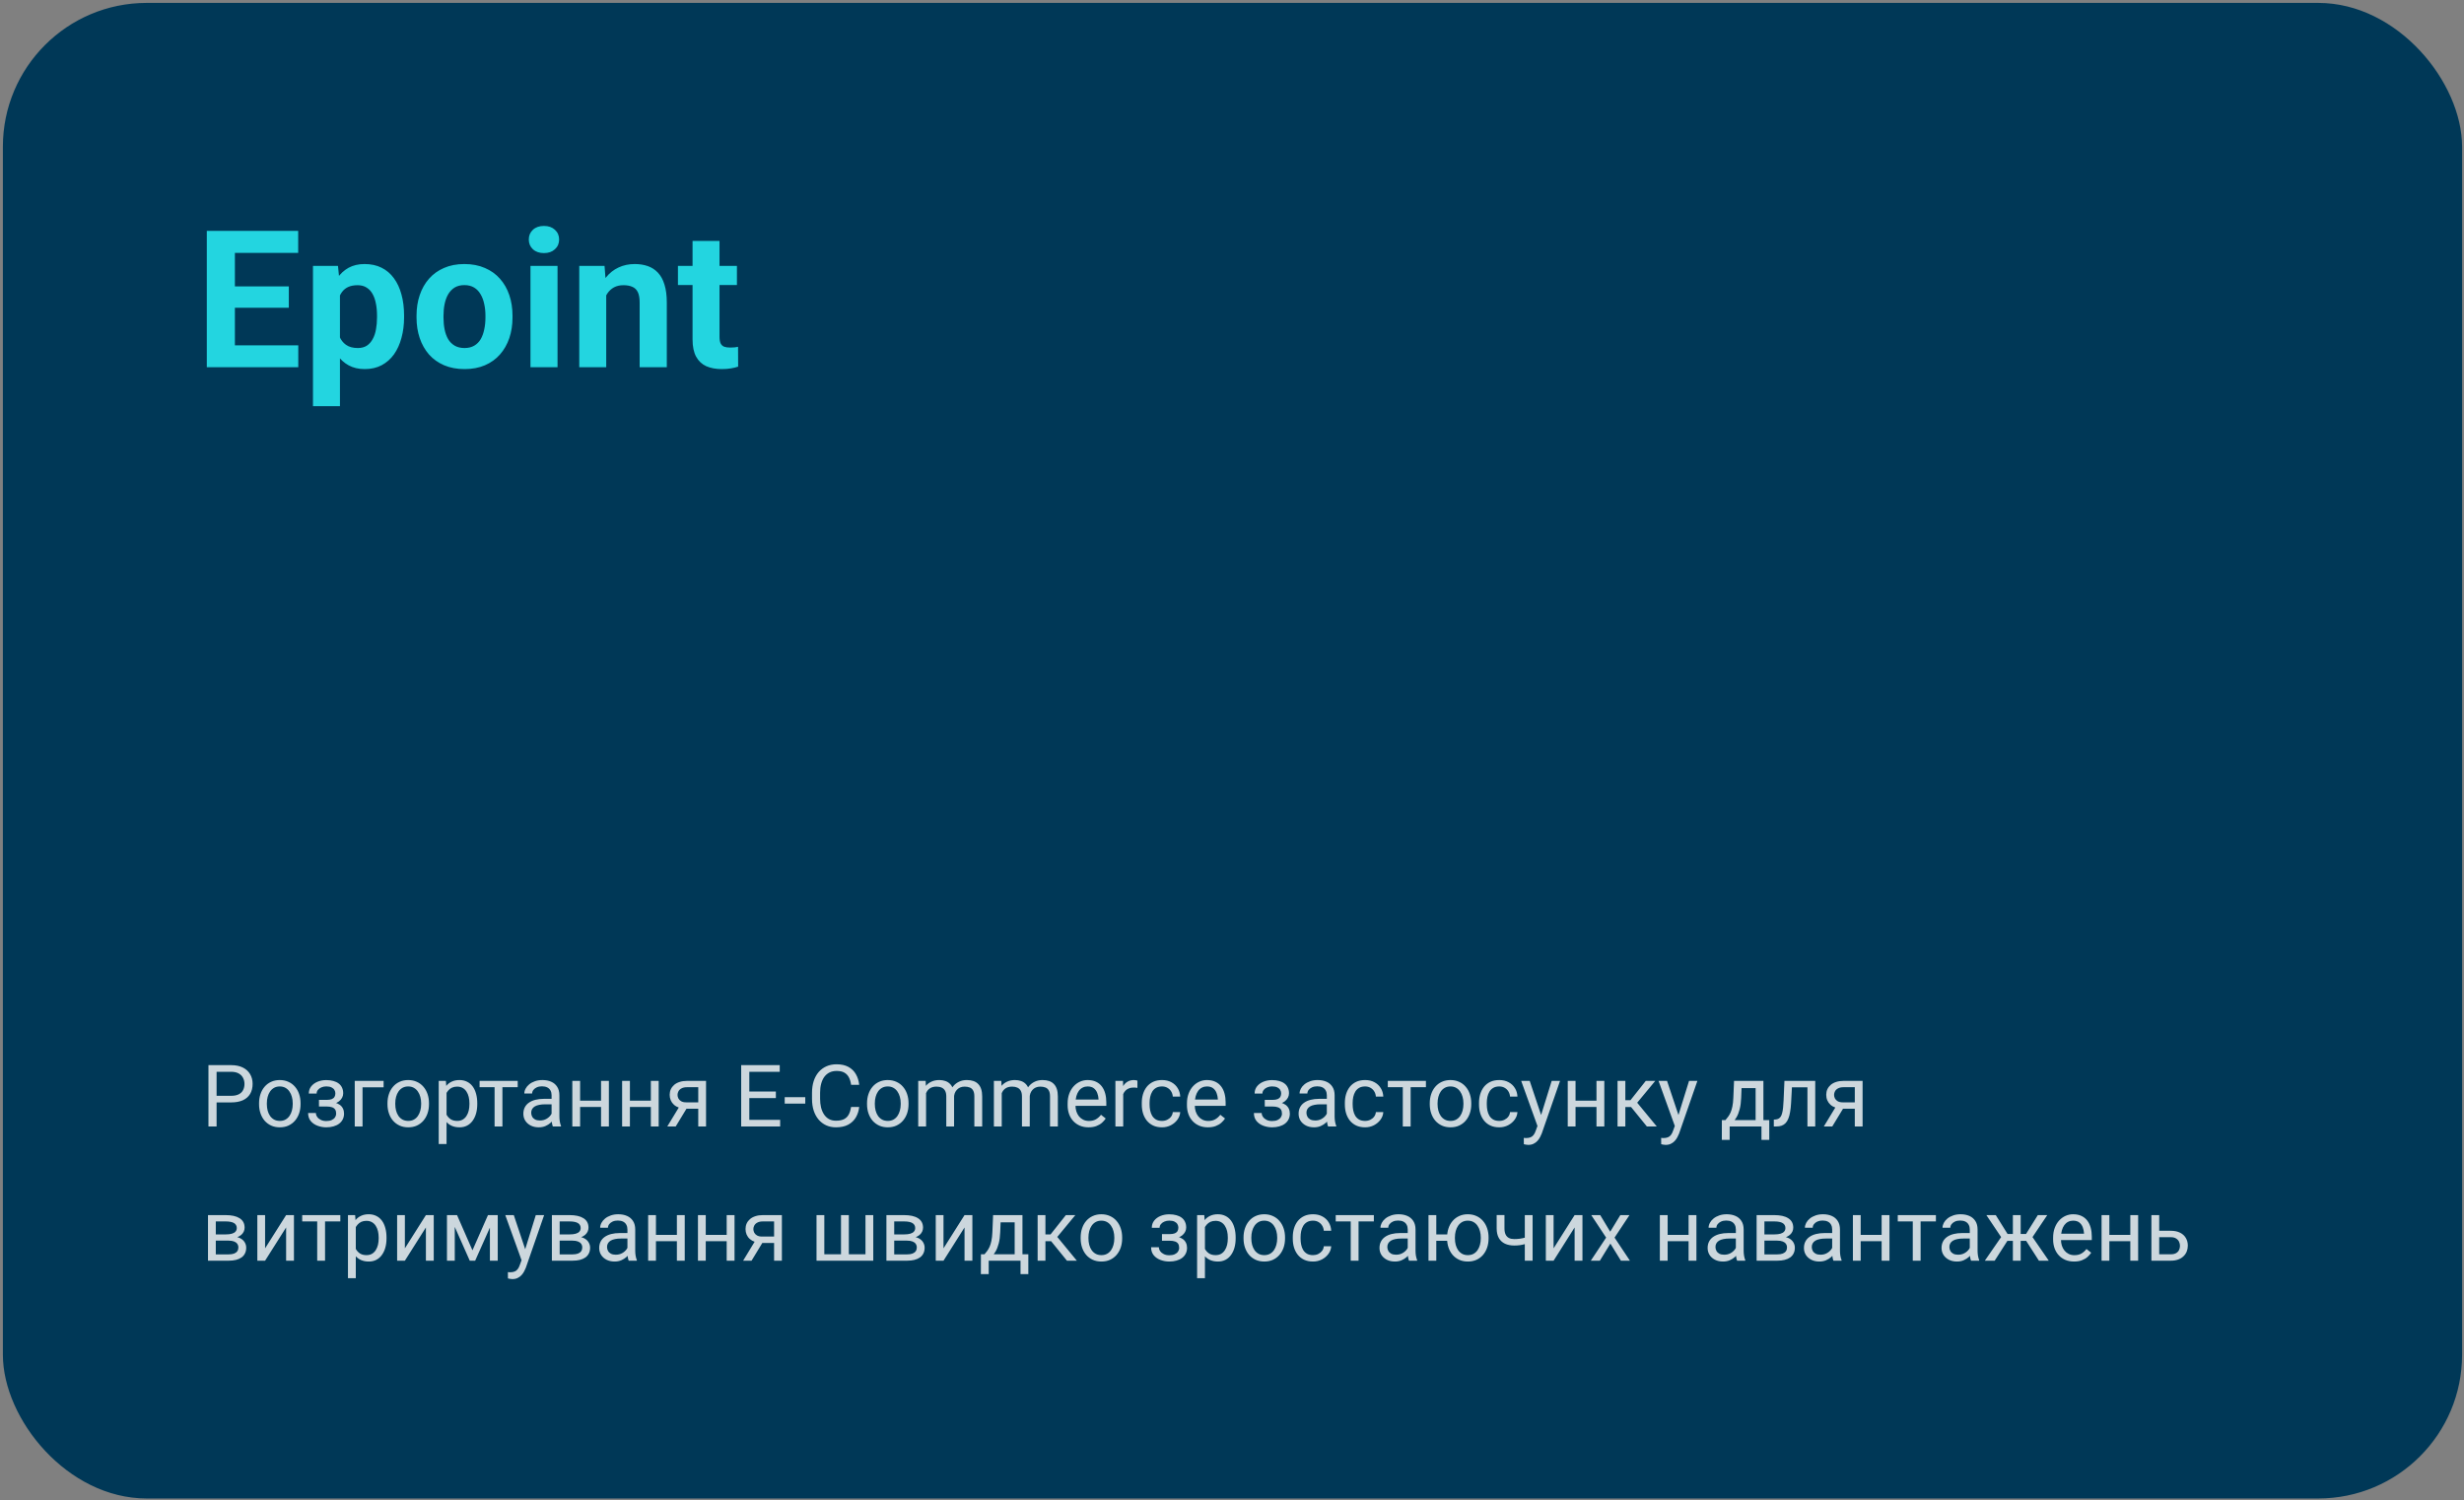 <svg width="514" height="313" viewBox="0 0 514 313" fill="none" xmlns="http://www.w3.org/2000/svg">
<rect x="0" y="0" width="514" height="313" fill="#808080" stroke="none"/>
<rect x="0.601" y="0.606" width="513" height="312" rx="30" fill="#003857"/>
<path d="M62.222 72.036V76.606H47.086V72.036H62.222ZM49 48.169V76.606H43.14V48.169H49ZM60.25 59.751V64.204H47.086V59.751H60.25ZM62.203 48.169V52.759H47.086V48.169H62.203ZM70.914 59.536V84.731H65.289V55.474H70.504L70.914 59.536ZM84.293 65.806V66.216C84.293 67.752 84.11 69.178 83.746 70.493C83.394 71.808 82.874 72.954 82.183 73.931C81.493 74.894 80.634 75.649 79.605 76.196C78.59 76.73 77.418 76.997 76.09 76.997C74.8 76.997 73.681 76.737 72.73 76.216C71.78 75.695 70.979 74.966 70.328 74.028C69.69 73.078 69.175 71.978 68.785 70.728C68.394 69.478 68.095 68.136 67.886 66.704V65.63C68.095 64.093 68.394 62.687 68.785 61.411C69.175 60.122 69.69 59.009 70.328 58.071C70.979 57.121 71.773 56.385 72.711 55.864C73.661 55.343 74.775 55.083 76.05 55.083C77.392 55.083 78.57 55.337 79.586 55.845C80.614 56.352 81.474 57.082 82.164 58.032C82.867 58.983 83.394 60.116 83.746 61.431C84.11 62.746 84.293 64.204 84.293 65.806ZM78.648 66.216V65.806C78.648 64.907 78.57 64.08 78.414 63.325C78.271 62.557 78.036 61.886 77.711 61.313C77.398 60.741 76.981 60.298 76.461 59.985C75.953 59.66 75.334 59.497 74.605 59.497C73.837 59.497 73.179 59.621 72.633 59.868C72.099 60.116 71.662 60.474 71.324 60.942C70.985 61.411 70.731 61.971 70.562 62.622C70.393 63.273 70.289 64.009 70.25 64.829V67.544C70.315 68.507 70.497 69.373 70.797 70.142C71.096 70.897 71.558 71.496 72.183 71.939C72.808 72.381 73.629 72.603 74.644 72.603C75.386 72.603 76.011 72.44 76.519 72.114C77.027 71.776 77.437 71.314 77.75 70.728C78.075 70.142 78.303 69.465 78.433 68.696C78.577 67.928 78.648 67.101 78.648 66.216ZM86.89 66.255V65.845C86.89 64.295 87.112 62.87 87.554 61.567C87.997 60.252 88.642 59.113 89.488 58.149C90.334 57.186 91.376 56.437 92.613 55.903C93.85 55.356 95.269 55.083 96.871 55.083C98.472 55.083 99.898 55.356 101.148 55.903C102.398 56.437 103.446 57.186 104.293 58.149C105.152 59.113 105.803 60.252 106.246 61.567C106.689 62.87 106.91 64.295 106.91 65.845V66.255C106.91 67.791 106.689 69.217 106.246 70.532C105.803 71.834 105.152 72.974 104.293 73.95C103.446 74.914 102.405 75.662 101.168 76.196C99.931 76.73 98.511 76.997 96.91 76.997C95.308 76.997 93.883 76.73 92.633 76.196C91.396 75.662 90.347 74.914 89.488 73.95C88.642 72.974 87.997 71.834 87.554 70.532C87.112 69.217 86.89 67.791 86.89 66.255ZM92.515 65.845V66.255C92.515 67.14 92.594 67.967 92.75 68.735C92.906 69.504 93.153 70.181 93.492 70.767C93.844 71.34 94.299 71.789 94.859 72.114C95.419 72.44 96.103 72.603 96.91 72.603C97.691 72.603 98.362 72.44 98.922 72.114C99.481 71.789 99.931 71.34 100.269 70.767C100.608 70.181 100.855 69.504 101.011 68.735C101.181 67.967 101.265 67.14 101.265 66.255V65.845C101.265 64.985 101.181 64.178 101.011 63.423C100.855 62.655 100.601 61.977 100.25 61.392C99.911 60.793 99.462 60.324 98.902 59.985C98.342 59.647 97.665 59.477 96.871 59.477C96.077 59.477 95.4 59.647 94.84 59.985C94.293 60.324 93.844 60.793 93.492 61.392C93.153 61.977 92.906 62.655 92.75 63.423C92.594 64.178 92.515 64.985 92.515 65.845ZM116.304 55.474V76.606H110.66V55.474H116.304ZM110.308 49.966C110.308 49.145 110.595 48.468 111.168 47.935C111.741 47.401 112.509 47.134 113.472 47.134C114.423 47.134 115.185 47.401 115.758 47.935C116.344 48.468 116.636 49.145 116.636 49.966C116.636 50.786 116.344 51.463 115.758 51.997C115.185 52.531 114.423 52.798 113.472 52.798C112.509 52.798 111.741 52.531 111.168 51.997C110.595 51.463 110.308 50.786 110.308 49.966ZM126.461 59.985V76.606H120.836V55.474H126.109L126.461 59.985ZM125.64 65.298H124.117C124.117 63.735 124.319 62.329 124.722 61.079C125.126 59.816 125.692 58.742 126.422 57.856C127.151 56.958 128.017 56.274 129.019 55.806C130.035 55.324 131.168 55.083 132.418 55.083C133.407 55.083 134.312 55.226 135.133 55.513C135.953 55.799 136.656 56.255 137.242 56.88C137.841 57.505 138.297 58.332 138.609 59.36C138.935 60.389 139.097 61.645 139.097 63.13V76.606H133.433V63.11C133.433 62.173 133.303 61.444 133.043 60.923C132.782 60.402 132.398 60.037 131.89 59.829C131.396 59.608 130.784 59.497 130.054 59.497C129.299 59.497 128.642 59.647 128.082 59.946C127.535 60.246 127.079 60.662 126.715 61.196C126.363 61.717 126.096 62.329 125.914 63.032C125.732 63.735 125.64 64.491 125.64 65.298ZM153.726 55.474V59.458H141.422V55.474H153.726ZM144.469 50.259H150.094V70.239C150.094 70.851 150.172 71.32 150.328 71.645C150.497 71.971 150.745 72.199 151.07 72.329C151.396 72.446 151.806 72.505 152.301 72.505C152.652 72.505 152.965 72.492 153.238 72.466C153.524 72.427 153.765 72.388 153.961 72.349L153.98 76.489C153.498 76.645 152.978 76.769 152.418 76.86C151.858 76.951 151.239 76.997 150.562 76.997C149.325 76.997 148.245 76.795 147.32 76.392C146.409 75.975 145.705 75.311 145.211 74.399C144.716 73.488 144.469 72.29 144.469 70.806V50.259Z" fill="#23D5E0"/>
<path d="M48.205 229.981H44.786V228.602H48.205C48.867 228.602 49.403 228.496 49.813 228.285C50.224 228.074 50.523 227.781 50.71 227.406C50.903 227.031 51 226.604 51 226.123C51 225.684 50.903 225.271 50.71 224.884C50.523 224.497 50.224 224.187 49.813 223.952C49.403 223.712 48.867 223.592 48.205 223.592H45.182V235H43.485V222.203H48.205C49.172 222.203 49.989 222.37 50.657 222.704C51.325 223.038 51.832 223.501 52.178 224.093C52.523 224.679 52.696 225.35 52.696 226.105C52.696 226.926 52.523 227.626 52.178 228.206C51.832 228.786 51.325 229.229 50.657 229.533C49.989 229.832 49.172 229.981 48.205 229.981ZM54.041 230.351V230.148C54.041 229.463 54.141 228.827 54.34 228.241C54.539 227.649 54.826 227.137 55.201 226.703C55.576 226.264 56.03 225.924 56.563 225.684C57.097 225.438 57.694 225.314 58.356 225.314C59.024 225.314 59.625 225.438 60.158 225.684C60.697 225.924 61.154 226.264 61.529 226.703C61.91 227.137 62.2 227.649 62.399 228.241C62.599 228.827 62.698 229.463 62.698 230.148V230.351C62.698 231.036 62.599 231.672 62.399 232.258C62.2 232.844 61.91 233.356 61.529 233.796C61.154 234.229 60.7 234.569 60.167 234.815C59.64 235.056 59.042 235.176 58.374 235.176C57.706 235.176 57.105 235.056 56.572 234.815C56.039 234.569 55.582 234.229 55.201 233.796C54.826 233.356 54.539 232.844 54.34 232.258C54.141 231.672 54.041 231.036 54.041 230.351ZM55.667 230.148V230.351C55.667 230.825 55.723 231.273 55.834 231.695C55.945 232.111 56.112 232.48 56.335 232.803C56.563 233.125 56.848 233.38 57.188 233.567C57.527 233.749 57.923 233.84 58.374 233.84C58.819 233.84 59.209 233.749 59.543 233.567C59.883 233.38 60.164 233.125 60.387 232.803C60.609 232.48 60.776 232.111 60.888 231.695C61.005 231.273 61.063 230.825 61.063 230.351V230.148C61.063 229.68 61.005 229.237 60.888 228.821C60.776 228.399 60.606 228.027 60.378 227.705C60.155 227.377 59.874 227.119 59.534 226.932C59.2 226.744 58.808 226.65 58.356 226.65C57.911 226.65 57.519 226.744 57.179 226.932C56.845 227.119 56.563 227.377 56.335 227.705C56.112 228.027 55.945 228.399 55.834 228.821C55.723 229.237 55.667 229.68 55.667 230.148ZM68.288 230.456H66.539V229.454H68.156C68.607 229.454 68.965 229.398 69.228 229.287C69.492 229.17 69.68 229.009 69.791 228.804C69.902 228.599 69.958 228.358 69.958 228.083C69.958 227.837 69.894 227.605 69.765 227.389C69.642 227.166 69.442 226.987 69.167 226.853C68.892 226.712 68.522 226.642 68.06 226.642C67.685 226.642 67.345 226.709 67.04 226.844C66.735 226.973 66.492 227.151 66.311 227.38C66.135 227.603 66.047 227.854 66.047 228.136H64.421C64.421 227.556 64.585 227.058 64.913 226.642C65.247 226.22 65.689 225.895 66.24 225.666C66.797 225.438 67.403 225.323 68.06 225.323C68.61 225.323 69.103 225.385 69.536 225.508C69.976 225.625 70.348 225.801 70.652 226.035C70.957 226.264 71.189 226.551 71.347 226.896C71.511 227.236 71.593 227.632 71.593 228.083C71.593 228.405 71.517 228.71 71.364 228.997C71.212 229.284 70.992 229.539 70.705 229.762C70.418 229.979 70.069 230.148 69.659 230.271C69.255 230.395 68.798 230.456 68.288 230.456ZM66.539 229.841H68.288C68.856 229.841 69.357 229.896 69.791 230.008C70.225 230.113 70.588 230.271 70.881 230.482C71.174 230.693 71.394 230.954 71.54 231.265C71.692 231.569 71.769 231.921 71.769 232.319C71.769 232.765 71.678 233.166 71.496 233.523C71.32 233.875 71.068 234.174 70.74 234.42C70.412 234.666 70.019 234.854 69.562 234.982C69.111 235.111 68.61 235.176 68.06 235.176C67.444 235.176 66.847 235.07 66.267 234.859C65.686 234.648 65.209 234.323 64.834 233.884C64.459 233.438 64.272 232.873 64.272 232.188H65.897C65.897 232.475 65.988 232.747 66.17 233.005C66.352 233.263 66.603 233.471 66.926 233.629C67.254 233.787 67.632 233.866 68.06 233.866C68.517 233.866 68.897 233.796 69.202 233.655C69.507 233.515 69.735 233.327 69.888 233.093C70.046 232.858 70.125 232.604 70.125 232.328C70.125 231.971 70.055 231.684 69.914 231.467C69.773 231.25 69.557 231.092 69.264 230.992C68.977 230.887 68.607 230.834 68.156 230.834H66.539V229.841ZM80.022 225.49V226.835H75.627V235H74.001V225.49H80.022ZM80.83 230.351V230.148C80.83 229.463 80.93 228.827 81.129 228.241C81.328 227.649 81.615 227.137 81.99 226.703C82.365 226.264 82.819 225.924 83.353 225.684C83.886 225.438 84.483 225.314 85.145 225.314C85.814 225.314 86.414 225.438 86.947 225.684C87.486 225.924 87.943 226.264 88.318 226.703C88.699 227.137 88.989 227.649 89.189 228.241C89.388 228.827 89.487 229.463 89.487 230.148V230.351C89.487 231.036 89.388 231.672 89.189 232.258C88.989 232.844 88.699 233.356 88.318 233.796C87.943 234.229 87.489 234.569 86.956 234.815C86.429 235.056 85.831 235.176 85.163 235.176C84.495 235.176 83.894 235.056 83.361 234.815C82.828 234.569 82.371 234.229 81.99 233.796C81.615 233.356 81.328 232.844 81.129 232.258C80.93 231.672 80.83 231.036 80.83 230.351ZM82.456 230.148V230.351C82.456 230.825 82.512 231.273 82.623 231.695C82.734 232.111 82.901 232.48 83.124 232.803C83.353 233.125 83.637 233.38 83.977 233.567C84.316 233.749 84.712 233.84 85.163 233.84C85.608 233.84 85.998 233.749 86.332 233.567C86.672 233.38 86.953 233.125 87.176 232.803C87.398 232.48 87.565 232.111 87.677 231.695C87.794 231.273 87.853 230.825 87.853 230.351V230.148C87.853 229.68 87.794 229.237 87.677 228.821C87.565 228.399 87.395 228.027 87.167 227.705C86.944 227.377 86.663 227.119 86.323 226.932C85.989 226.744 85.597 226.65 85.145 226.65C84.7 226.65 84.308 226.744 83.968 226.932C83.634 227.119 83.353 227.377 83.124 227.705C82.901 228.027 82.734 228.399 82.623 228.821C82.512 229.237 82.456 229.68 82.456 230.148ZM93.152 227.318V238.656H91.518V225.49H93.012L93.152 227.318ZM99.56 230.166V230.351C99.56 231.042 99.478 231.684 99.314 232.275C99.149 232.861 98.909 233.371 98.593 233.805C98.282 234.238 97.898 234.575 97.441 234.815C96.984 235.056 96.46 235.176 95.868 235.176C95.265 235.176 94.731 235.076 94.269 234.877C93.806 234.678 93.413 234.388 93.091 234.007C92.769 233.626 92.511 233.169 92.317 232.636C92.13 232.103 92.001 231.502 91.931 230.834V229.85C92.001 229.146 92.133 228.517 92.326 227.96C92.519 227.403 92.774 226.929 93.091 226.536C93.413 226.138 93.803 225.836 94.26 225.631C94.717 225.42 95.244 225.314 95.842 225.314C96.439 225.314 96.97 225.432 97.433 225.666C97.895 225.895 98.285 226.223 98.602 226.65C98.918 227.078 99.155 227.591 99.314 228.188C99.478 228.78 99.56 229.439 99.56 230.166ZM97.925 230.351V230.166C97.925 229.691 97.875 229.246 97.775 228.83C97.676 228.408 97.52 228.039 97.31 227.723C97.105 227.4 96.841 227.148 96.519 226.967C96.196 226.779 95.812 226.686 95.367 226.686C94.957 226.686 94.6 226.756 94.295 226.896C93.996 227.037 93.741 227.228 93.53 227.468C93.319 227.702 93.147 227.972 93.012 228.276C92.883 228.575 92.786 228.886 92.722 229.208V231.484C92.839 231.895 93.003 232.281 93.214 232.645C93.425 233.002 93.706 233.292 94.058 233.515C94.409 233.731 94.852 233.84 95.385 233.84C95.824 233.84 96.202 233.749 96.519 233.567C96.841 233.38 97.105 233.125 97.31 232.803C97.52 232.48 97.676 232.111 97.775 231.695C97.875 231.273 97.925 230.825 97.925 230.351ZM104.807 225.49V235H103.172V225.49H104.807ZM107.997 225.49V226.809H100.043V225.49H107.997ZM115.063 233.374V228.479C115.063 228.104 114.987 227.778 114.835 227.503C114.688 227.222 114.466 227.005 114.167 226.853C113.868 226.7 113.499 226.624 113.06 226.624C112.649 226.624 112.289 226.694 111.979 226.835C111.674 226.976 111.434 227.16 111.258 227.389C111.088 227.617 111.003 227.863 111.003 228.127H109.377C109.377 227.787 109.465 227.45 109.641 227.116C109.816 226.782 110.068 226.48 110.396 226.211C110.73 225.936 111.129 225.719 111.592 225.561C112.061 225.396 112.582 225.314 113.156 225.314C113.848 225.314 114.457 225.432 114.984 225.666C115.518 225.9 115.934 226.255 116.232 226.729C116.537 227.198 116.689 227.787 116.689 228.496V232.926C116.689 233.242 116.716 233.579 116.769 233.937C116.827 234.294 116.912 234.602 117.023 234.859V235H115.327C115.245 234.812 115.181 234.563 115.134 234.253C115.087 233.937 115.063 233.644 115.063 233.374ZM115.345 229.234L115.362 230.377H113.719C113.256 230.377 112.843 230.415 112.479 230.491C112.116 230.562 111.812 230.67 111.565 230.816C111.319 230.963 111.132 231.147 111.003 231.37C110.874 231.587 110.81 231.842 110.81 232.135C110.81 232.434 110.877 232.706 111.012 232.952C111.146 233.198 111.349 233.395 111.618 233.541C111.894 233.682 112.23 233.752 112.629 233.752C113.127 233.752 113.566 233.646 113.947 233.436C114.328 233.225 114.63 232.967 114.853 232.662C115.081 232.357 115.204 232.062 115.222 231.774L115.916 232.557C115.875 232.803 115.764 233.075 115.582 233.374C115.4 233.673 115.157 233.96 114.853 234.235C114.554 234.505 114.196 234.73 113.78 234.912C113.37 235.088 112.907 235.176 112.392 235.176C111.747 235.176 111.182 235.05 110.695 234.798C110.215 234.546 109.84 234.209 109.57 233.787C109.307 233.359 109.175 232.882 109.175 232.354C109.175 231.845 109.274 231.396 109.474 231.01C109.673 230.617 109.96 230.292 110.335 230.034C110.71 229.771 111.161 229.571 111.688 229.437C112.216 229.302 112.805 229.234 113.455 229.234H115.345ZM125.698 229.612V230.931H120.671V229.612H125.698ZM121.014 225.49V235H119.388V225.49H121.014ZM127.017 225.49V235H125.382V225.49H127.017ZM136.087 229.612V230.931H131.06V229.612H136.087ZM131.402 225.49V235H129.776V225.49H131.402ZM137.405 225.49V235H135.771V225.49H137.405ZM141.949 230.465H143.707L140.956 235H139.198L141.949 230.465ZM143.312 225.49H147.284V235H145.658V226.809H143.312C142.849 226.809 142.471 226.888 142.178 227.046C141.885 227.198 141.671 227.397 141.536 227.644C141.401 227.89 141.334 228.145 141.334 228.408C141.334 228.666 141.396 228.915 141.519 229.155C141.642 229.39 141.835 229.583 142.099 229.735C142.362 229.888 142.702 229.964 143.118 229.964H146.098V231.3H143.118C142.573 231.3 142.09 231.227 141.668 231.08C141.246 230.934 140.889 230.731 140.596 230.474C140.303 230.21 140.08 229.902 139.928 229.551C139.775 229.193 139.699 228.807 139.699 228.391C139.699 227.975 139.778 227.591 139.937 227.239C140.101 226.888 140.335 226.58 140.64 226.316C140.95 226.053 141.328 225.851 141.773 225.71C142.225 225.563 142.737 225.49 143.312 225.49ZM162.744 233.62V235H155.968V233.62H162.744ZM156.311 222.203V235H154.614V222.203H156.311ZM161.848 227.705V229.085H155.968V227.705H161.848ZM162.656 222.203V223.592H155.968V222.203H162.656ZM167.982 228.892V230.228H163.693V228.892H167.982ZM177.545 230.931H179.232C179.145 231.739 178.913 232.463 178.538 233.102C178.163 233.74 177.633 234.247 176.947 234.622C176.262 234.991 175.406 235.176 174.381 235.176C173.631 235.176 172.948 235.035 172.333 234.754C171.724 234.473 171.199 234.074 170.76 233.559C170.32 233.037 169.98 232.413 169.74 231.687C169.506 230.954 169.389 230.14 169.389 229.243V227.969C169.389 227.072 169.506 226.261 169.74 225.534C169.98 224.802 170.323 224.175 170.769 223.653C171.22 223.132 171.762 222.73 172.395 222.449C173.027 222.168 173.739 222.027 174.53 222.027C175.497 222.027 176.314 222.209 176.982 222.572C177.65 222.936 178.169 223.439 178.538 224.084C178.913 224.723 179.145 225.464 179.232 226.308H177.545C177.463 225.71 177.311 225.197 177.088 224.77C176.865 224.336 176.549 224.002 176.139 223.768C175.729 223.533 175.192 223.416 174.53 223.416C173.962 223.416 173.461 223.524 173.027 223.741C172.6 223.958 172.239 224.266 171.946 224.664C171.659 225.062 171.442 225.54 171.296 226.097C171.149 226.653 171.076 227.271 171.076 227.951V229.243C171.076 229.87 171.141 230.459 171.27 231.01C171.404 231.561 171.606 232.044 171.876 232.46C172.146 232.876 172.488 233.204 172.904 233.444C173.32 233.679 173.812 233.796 174.381 233.796C175.102 233.796 175.676 233.682 176.104 233.453C176.531 233.225 176.854 232.896 177.07 232.469C177.293 232.041 177.451 231.528 177.545 230.931ZM180.867 230.351V230.148C180.867 229.463 180.967 228.827 181.166 228.241C181.365 227.649 181.652 227.137 182.027 226.703C182.402 226.264 182.856 225.924 183.39 225.684C183.923 225.438 184.521 225.314 185.183 225.314C185.851 225.314 186.451 225.438 186.984 225.684C187.523 225.924 187.98 226.264 188.355 226.703C188.736 227.137 189.026 227.649 189.226 228.241C189.425 228.827 189.524 229.463 189.524 230.148V230.351C189.524 231.036 189.425 231.672 189.226 232.258C189.026 232.844 188.736 233.356 188.355 233.796C187.98 234.229 187.526 234.569 186.993 234.815C186.466 235.056 185.868 235.176 185.2 235.176C184.532 235.176 183.932 235.056 183.398 234.815C182.865 234.569 182.408 234.229 182.027 233.796C181.652 233.356 181.365 232.844 181.166 232.258C180.967 231.672 180.867 231.036 180.867 230.351ZM182.493 230.148V230.351C182.493 230.825 182.549 231.273 182.66 231.695C182.771 232.111 182.938 232.48 183.161 232.803C183.39 233.125 183.674 233.38 184.014 233.567C184.354 233.749 184.749 233.84 185.2 233.84C185.646 233.84 186.035 233.749 186.369 233.567C186.709 233.38 186.99 233.125 187.213 232.803C187.436 232.48 187.603 232.111 187.714 231.695C187.831 231.273 187.89 230.825 187.89 230.351V230.148C187.89 229.68 187.831 229.237 187.714 228.821C187.603 228.399 187.433 228.027 187.204 227.705C186.981 227.377 186.7 227.119 186.36 226.932C186.026 226.744 185.634 226.65 185.183 226.65C184.737 226.65 184.345 226.744 184.005 226.932C183.671 227.119 183.39 227.377 183.161 227.705C182.938 228.027 182.771 228.399 182.66 228.821C182.549 229.237 182.493 229.68 182.493 230.148ZM193.181 227.38V235H191.546V225.49H193.093L193.181 227.38ZM192.847 229.885L192.091 229.858C192.097 229.208 192.182 228.607 192.346 228.057C192.51 227.5 192.753 227.017 193.075 226.606C193.397 226.196 193.799 225.88 194.279 225.657C194.76 225.429 195.316 225.314 195.949 225.314C196.395 225.314 196.805 225.379 197.18 225.508C197.555 225.631 197.88 225.827 198.155 226.097C198.431 226.366 198.645 226.712 198.797 227.134C198.949 227.556 199.025 228.065 199.025 228.663V235H197.399V228.742C197.399 228.244 197.314 227.846 197.145 227.547C196.98 227.248 196.746 227.031 196.441 226.896C196.137 226.756 195.779 226.686 195.369 226.686C194.889 226.686 194.487 226.771 194.165 226.94C193.843 227.11 193.585 227.345 193.392 227.644C193.198 227.942 193.058 228.285 192.97 228.672C192.888 229.053 192.847 229.457 192.847 229.885ZM199.008 228.988L197.918 229.322C197.924 228.801 198.009 228.3 198.173 227.819C198.343 227.339 198.586 226.911 198.902 226.536C199.225 226.161 199.62 225.865 200.089 225.648C200.558 225.426 201.094 225.314 201.697 225.314C202.207 225.314 202.658 225.382 203.051 225.517C203.449 225.651 203.783 225.859 204.053 226.141C204.328 226.416 204.536 226.771 204.677 227.204C204.817 227.638 204.888 228.153 204.888 228.751V235H203.253V228.733C203.253 228.2 203.168 227.787 202.998 227.494C202.834 227.195 202.6 226.987 202.295 226.87C201.996 226.747 201.639 226.686 201.223 226.686C200.865 226.686 200.549 226.747 200.273 226.87C199.998 226.993 199.767 227.163 199.579 227.38C199.392 227.591 199.248 227.834 199.148 228.109C199.055 228.385 199.008 228.678 199.008 228.988ZM208.966 227.38V235H207.331V225.49H208.878L208.966 227.38ZM208.632 229.885L207.876 229.858C207.882 229.208 207.967 228.607 208.131 228.057C208.295 227.5 208.538 227.017 208.86 226.606C209.183 226.196 209.584 225.88 210.064 225.657C210.545 225.429 211.102 225.314 211.734 225.314C212.18 225.314 212.59 225.379 212.965 225.508C213.34 225.631 213.665 225.827 213.94 226.097C214.216 226.366 214.43 226.712 214.582 227.134C214.734 227.556 214.811 228.065 214.811 228.663V235H213.185V228.742C213.185 228.244 213.1 227.846 212.93 227.547C212.766 227.248 212.531 227.031 212.227 226.896C211.922 226.756 211.564 226.686 211.154 226.686C210.674 226.686 210.272 226.771 209.95 226.94C209.628 227.11 209.37 227.345 209.177 227.644C208.983 227.942 208.843 228.285 208.755 228.672C208.673 229.053 208.632 229.457 208.632 229.885ZM214.793 228.988L213.703 229.322C213.709 228.801 213.794 228.3 213.958 227.819C214.128 227.339 214.371 226.911 214.688 226.536C215.01 226.161 215.405 225.865 215.874 225.648C216.343 225.426 216.879 225.314 217.482 225.314C217.992 225.314 218.443 225.382 218.836 225.517C219.234 225.651 219.568 225.859 219.838 226.141C220.113 226.416 220.321 226.771 220.462 227.204C220.603 227.638 220.673 228.153 220.673 228.751V235H219.038V228.733C219.038 228.2 218.953 227.787 218.783 227.494C218.619 227.195 218.385 226.987 218.08 226.87C217.781 226.747 217.424 226.686 217.008 226.686C216.65 226.686 216.334 226.747 216.059 226.87C215.783 226.993 215.552 227.163 215.364 227.38C215.177 227.591 215.033 227.834 214.934 228.109C214.84 228.385 214.793 228.678 214.793 228.988ZM227.08 235.176C226.418 235.176 225.817 235.064 225.278 234.842C224.745 234.613 224.285 234.294 223.898 233.884C223.518 233.474 223.225 232.987 223.02 232.425C222.814 231.862 222.712 231.247 222.712 230.579V230.21C222.712 229.437 222.826 228.748 223.055 228.145C223.283 227.535 223.594 227.02 223.986 226.598C224.379 226.176 224.824 225.856 225.322 225.64C225.82 225.423 226.336 225.314 226.869 225.314C227.549 225.314 228.135 225.432 228.627 225.666C229.125 225.9 229.532 226.229 229.849 226.65C230.165 227.066 230.399 227.559 230.552 228.127C230.704 228.689 230.78 229.305 230.78 229.973V230.702H223.679V229.375H229.154V229.252C229.131 228.83 229.043 228.42 228.891 228.021C228.744 227.623 228.51 227.295 228.188 227.037C227.865 226.779 227.426 226.65 226.869 226.65C226.5 226.65 226.16 226.729 225.85 226.888C225.539 227.04 225.272 227.269 225.05 227.573C224.827 227.878 224.654 228.25 224.531 228.689C224.408 229.129 224.347 229.636 224.347 230.21V230.579C224.347 231.03 224.408 231.455 224.531 231.854C224.66 232.246 224.845 232.592 225.085 232.891C225.331 233.189 225.627 233.424 225.973 233.594C226.324 233.764 226.723 233.849 227.168 233.849C227.742 233.849 228.229 233.731 228.627 233.497C229.025 233.263 229.374 232.949 229.673 232.557L230.657 233.339C230.452 233.649 230.191 233.945 229.875 234.227C229.559 234.508 229.169 234.736 228.706 234.912C228.249 235.088 227.707 235.176 227.08 235.176ZM234.305 226.984V235H232.679V225.49H234.261L234.305 226.984ZM237.275 225.438L237.267 226.949C237.132 226.92 237.003 226.902 236.88 226.896C236.763 226.885 236.628 226.879 236.476 226.879C236.101 226.879 235.77 226.938 235.482 227.055C235.195 227.172 234.952 227.336 234.753 227.547C234.554 227.758 234.396 228.01 234.278 228.303C234.167 228.59 234.094 228.906 234.059 229.252L233.602 229.516C233.602 228.941 233.657 228.402 233.769 227.898C233.886 227.395 234.064 226.949 234.305 226.562C234.545 226.17 234.85 225.865 235.219 225.648C235.594 225.426 236.039 225.314 236.555 225.314C236.672 225.314 236.807 225.329 236.959 225.358C237.111 225.382 237.217 225.408 237.275 225.438ZM242.408 233.84C242.795 233.84 243.152 233.761 243.48 233.603C243.809 233.444 244.078 233.228 244.289 232.952C244.5 232.671 244.62 232.352 244.649 231.994H246.196C246.167 232.557 245.977 233.081 245.625 233.567C245.279 234.048 244.825 234.438 244.263 234.736C243.7 235.029 243.082 235.176 242.408 235.176C241.693 235.176 241.069 235.05 240.536 234.798C240.009 234.546 239.569 234.2 239.218 233.761C238.872 233.321 238.611 232.817 238.436 232.249C238.266 231.675 238.181 231.068 238.181 230.43V230.061C238.181 229.422 238.266 228.818 238.436 228.25C238.611 227.676 238.872 227.169 239.218 226.729C239.569 226.29 240.009 225.944 240.536 225.692C241.069 225.44 241.693 225.314 242.408 225.314C243.152 225.314 243.803 225.467 244.359 225.771C244.916 226.07 245.353 226.48 245.669 227.002C245.991 227.518 246.167 228.104 246.196 228.76H244.649C244.62 228.367 244.509 228.013 244.315 227.696C244.128 227.38 243.87 227.128 243.542 226.94C243.22 226.747 242.842 226.65 242.408 226.65C241.91 226.65 241.491 226.75 241.151 226.949C240.817 227.143 240.551 227.406 240.352 227.74C240.158 228.068 240.018 228.435 239.93 228.839C239.848 229.237 239.807 229.645 239.807 230.061V230.43C239.807 230.846 239.848 231.256 239.93 231.66C240.012 232.064 240.149 232.431 240.343 232.759C240.542 233.087 240.809 233.351 241.143 233.55C241.482 233.743 241.904 233.84 242.408 233.84ZM251.971 235.176C251.309 235.176 250.708 235.064 250.169 234.842C249.636 234.613 249.176 234.294 248.789 233.884C248.408 233.474 248.115 232.987 247.91 232.425C247.705 231.862 247.603 231.247 247.603 230.579V230.21C247.603 229.437 247.717 228.748 247.945 228.145C248.174 227.535 248.484 227.02 248.877 226.598C249.27 226.176 249.715 225.856 250.213 225.64C250.711 225.423 251.227 225.314 251.76 225.314C252.439 225.314 253.025 225.432 253.518 225.666C254.016 225.9 254.423 226.229 254.739 226.65C255.056 227.066 255.29 227.559 255.442 228.127C255.595 228.689 255.671 229.305 255.671 229.973V230.702H248.569V229.375H254.045V229.252C254.021 228.83 253.934 228.42 253.781 228.021C253.635 227.623 253.4 227.295 253.078 227.037C252.756 226.779 252.316 226.65 251.76 226.65C251.391 226.65 251.051 226.729 250.74 226.888C250.43 227.04 250.163 227.269 249.94 227.573C249.718 227.878 249.545 228.25 249.422 228.689C249.299 229.129 249.237 229.636 249.237 230.21V230.579C249.237 231.03 249.299 231.455 249.422 231.854C249.551 232.246 249.735 232.592 249.976 232.891C250.222 233.189 250.518 233.424 250.863 233.594C251.215 233.764 251.613 233.849 252.059 233.849C252.633 233.849 253.119 233.731 253.518 233.497C253.916 233.263 254.265 232.949 254.563 232.557L255.548 233.339C255.343 233.649 255.082 233.945 254.766 234.227C254.449 234.508 254.06 234.736 253.597 234.912C253.14 235.088 252.598 235.176 251.971 235.176ZM265.585 230.456H263.836V229.454H265.453C265.904 229.454 266.262 229.398 266.525 229.287C266.789 229.17 266.977 229.009 267.088 228.804C267.199 228.599 267.255 228.358 267.255 228.083C267.255 227.837 267.19 227.605 267.062 227.389C266.938 227.166 266.739 226.987 266.464 226.853C266.188 226.712 265.819 226.642 265.356 226.642C264.981 226.642 264.642 226.709 264.337 226.844C264.032 226.973 263.789 227.151 263.607 227.38C263.432 227.603 263.344 227.854 263.344 228.136H261.718C261.718 227.556 261.882 227.058 262.21 226.642C262.544 226.22 262.986 225.895 263.537 225.666C264.094 225.438 264.7 225.323 265.356 225.323C265.907 225.323 266.399 225.385 266.833 225.508C267.272 225.625 267.645 225.801 267.949 226.035C268.254 226.264 268.485 226.551 268.644 226.896C268.808 227.236 268.89 227.632 268.89 228.083C268.89 228.405 268.813 228.71 268.661 228.997C268.509 229.284 268.289 229.539 268.002 229.762C267.715 229.979 267.366 230.148 266.956 230.271C266.552 230.395 266.095 230.456 265.585 230.456ZM263.836 229.841H265.585C266.153 229.841 266.654 229.896 267.088 230.008C267.521 230.113 267.885 230.271 268.178 230.482C268.471 230.693 268.69 230.954 268.837 231.265C268.989 231.569 269.065 231.921 269.065 232.319C269.065 232.765 268.975 233.166 268.793 233.523C268.617 233.875 268.365 234.174 268.037 234.42C267.709 234.666 267.316 234.854 266.859 234.982C266.408 235.111 265.907 235.176 265.356 235.176C264.741 235.176 264.144 235.07 263.563 234.859C262.983 234.648 262.506 234.323 262.131 233.884C261.756 233.438 261.568 232.873 261.568 232.188H263.194C263.194 232.475 263.285 232.747 263.467 233.005C263.648 233.263 263.9 233.471 264.223 233.629C264.551 233.787 264.929 233.866 265.356 233.866C265.813 233.866 266.194 233.796 266.499 233.655C266.804 233.515 267.032 233.327 267.185 233.093C267.343 232.858 267.422 232.604 267.422 232.328C267.422 231.971 267.352 231.684 267.211 231.467C267.07 231.25 266.854 231.092 266.561 230.992C266.273 230.887 265.904 230.834 265.453 230.834H263.836V229.841ZM276.782 233.374V228.479C276.782 228.104 276.706 227.778 276.554 227.503C276.407 227.222 276.185 227.005 275.886 226.853C275.587 226.7 275.218 226.624 274.778 226.624C274.368 226.624 274.008 226.694 273.697 226.835C273.393 226.976 273.152 227.16 272.977 227.389C272.807 227.617 272.722 227.863 272.722 228.127H271.096C271.096 227.787 271.184 227.45 271.359 227.116C271.535 226.782 271.787 226.48 272.115 226.211C272.449 225.936 272.848 225.719 273.311 225.561C273.779 225.396 274.301 225.314 274.875 225.314C275.566 225.314 276.176 225.432 276.703 225.666C277.236 225.9 277.652 226.255 277.951 226.729C278.256 227.198 278.408 227.787 278.408 228.496V232.926C278.408 233.242 278.435 233.579 278.487 233.937C278.546 234.294 278.631 234.602 278.742 234.859V235H277.046C276.964 234.812 276.899 234.563 276.853 234.253C276.806 233.937 276.782 233.644 276.782 233.374ZM277.063 229.234L277.081 230.377H275.438C274.975 230.377 274.562 230.415 274.198 230.491C273.835 230.562 273.53 230.67 273.284 230.816C273.038 230.963 272.851 231.147 272.722 231.37C272.593 231.587 272.528 231.842 272.528 232.135C272.528 232.434 272.596 232.706 272.73 232.952C272.865 233.198 273.067 233.395 273.337 233.541C273.612 233.682 273.949 233.752 274.348 233.752C274.846 233.752 275.285 233.646 275.666 233.436C276.047 233.225 276.349 232.967 276.571 232.662C276.8 232.357 276.923 232.062 276.94 231.774L277.635 232.557C277.594 232.803 277.482 233.075 277.301 233.374C277.119 233.673 276.876 233.96 276.571 234.235C276.272 234.505 275.915 234.73 275.499 234.912C275.089 235.088 274.626 235.176 274.11 235.176C273.466 235.176 272.9 235.05 272.414 234.798C271.934 234.546 271.559 234.209 271.289 233.787C271.025 233.359 270.894 232.882 270.894 232.354C270.894 231.845 270.993 231.396 271.192 231.01C271.392 230.617 271.679 230.292 272.054 230.034C272.429 229.771 272.88 229.571 273.407 229.437C273.935 229.302 274.523 229.234 275.174 229.234H277.063ZM284.771 233.84C285.158 233.84 285.516 233.761 285.844 233.603C286.172 233.444 286.441 233.228 286.652 232.952C286.863 232.671 286.983 232.352 287.013 231.994H288.56C288.53 232.557 288.34 233.081 287.988 233.567C287.643 234.048 287.188 234.438 286.626 234.736C286.063 235.029 285.445 235.176 284.771 235.176C284.057 235.176 283.433 235.05 282.899 234.798C282.372 234.546 281.933 234.2 281.581 233.761C281.235 233.321 280.975 232.817 280.799 232.249C280.629 231.675 280.544 231.068 280.544 230.43V230.061C280.544 229.422 280.629 228.818 280.799 228.25C280.975 227.676 281.235 227.169 281.581 226.729C281.933 226.29 282.372 225.944 282.899 225.692C283.433 225.44 284.057 225.314 284.771 225.314C285.516 225.314 286.166 225.467 286.723 225.771C287.279 226.07 287.716 226.48 288.032 227.002C288.354 227.518 288.53 228.104 288.56 228.76H287.013C286.983 228.367 286.872 228.013 286.679 227.696C286.491 227.38 286.233 227.128 285.905 226.94C285.583 226.747 285.205 226.65 284.771 226.65C284.273 226.65 283.854 226.75 283.515 226.949C283.181 227.143 282.914 227.406 282.715 227.74C282.521 228.068 282.381 228.435 282.293 228.839C282.211 229.237 282.17 229.645 282.17 230.061V230.43C282.17 230.846 282.211 231.256 282.293 231.66C282.375 232.064 282.513 232.431 282.706 232.759C282.905 233.087 283.172 233.351 283.506 233.55C283.846 233.743 284.268 233.84 284.771 233.84ZM294.264 225.49V235H292.629V225.49H294.264ZM297.454 225.49V226.809H289.5V225.49H297.454ZM298.254 230.351V230.148C298.254 229.463 298.354 228.827 298.553 228.241C298.752 227.649 299.039 227.137 299.414 226.703C299.789 226.264 300.243 225.924 300.776 225.684C301.31 225.438 301.907 225.314 302.569 225.314C303.237 225.314 303.838 225.438 304.371 225.684C304.91 225.924 305.367 226.264 305.742 226.703C306.123 227.137 306.413 227.649 306.612 228.241C306.812 228.827 306.911 229.463 306.911 230.148V230.351C306.911 231.036 306.812 231.672 306.612 232.258C306.413 232.844 306.123 233.356 305.742 233.796C305.367 234.229 304.913 234.569 304.38 234.815C303.853 235.056 303.255 235.176 302.587 235.176C301.919 235.176 301.318 235.056 300.785 234.815C300.252 234.569 299.795 234.229 299.414 233.796C299.039 233.356 298.752 232.844 298.553 232.258C298.354 231.672 298.254 231.036 298.254 230.351ZM299.88 230.148V230.351C299.88 230.825 299.936 231.273 300.047 231.695C300.158 232.111 300.325 232.48 300.548 232.803C300.776 233.125 301.061 233.38 301.4 233.567C301.74 233.749 302.136 233.84 302.587 233.84C303.032 233.84 303.422 233.749 303.756 233.567C304.096 233.38 304.377 233.125 304.6 232.803C304.822 232.48 304.989 232.111 305.101 231.695C305.218 231.273 305.276 230.825 305.276 230.351V230.148C305.276 229.68 305.218 229.237 305.101 228.821C304.989 228.399 304.819 228.027 304.591 227.705C304.368 227.377 304.087 227.119 303.747 226.932C303.413 226.744 303.021 226.65 302.569 226.65C302.124 226.65 301.731 226.744 301.392 226.932C301.058 227.119 300.776 227.377 300.548 227.705C300.325 228.027 300.158 228.399 300.047 228.821C299.936 229.237 299.88 229.68 299.88 230.148ZM312.756 233.84C313.143 233.84 313.5 233.761 313.828 233.603C314.156 233.444 314.426 233.228 314.637 232.952C314.848 232.671 314.968 232.352 314.997 231.994H316.544C316.515 232.557 316.324 233.081 315.973 233.567C315.627 234.048 315.173 234.438 314.61 234.736C314.048 235.029 313.43 235.176 312.756 235.176C312.041 235.176 311.417 235.05 310.884 234.798C310.356 234.546 309.917 234.2 309.565 233.761C309.22 233.321 308.959 232.817 308.783 232.249C308.613 231.675 308.528 231.068 308.528 230.43V230.061C308.528 229.422 308.613 228.818 308.783 228.25C308.959 227.676 309.22 227.169 309.565 226.729C309.917 226.29 310.356 225.944 310.884 225.692C311.417 225.44 312.041 225.314 312.756 225.314C313.5 225.314 314.15 225.467 314.707 225.771C315.264 226.07 315.7 226.48 316.017 227.002C316.339 227.518 316.515 228.104 316.544 228.76H314.997C314.968 228.367 314.856 228.013 314.663 227.696C314.476 227.38 314.218 227.128 313.89 226.94C313.567 226.747 313.189 226.65 312.756 226.65C312.258 226.65 311.839 226.75 311.499 226.949C311.165 227.143 310.898 227.406 310.699 227.74C310.506 228.068 310.365 228.435 310.277 228.839C310.195 229.237 310.154 229.645 310.154 230.061V230.43C310.154 230.846 310.195 231.256 310.277 231.66C310.359 232.064 310.497 232.431 310.69 232.759C310.89 233.087 311.156 233.351 311.49 233.55C311.83 233.743 312.252 233.84 312.756 233.84ZM321.044 234.016L323.689 225.49H325.43L321.615 236.468C321.527 236.702 321.41 236.954 321.264 237.224C321.123 237.499 320.941 237.76 320.719 238.006C320.496 238.252 320.227 238.451 319.91 238.604C319.6 238.762 319.228 238.841 318.794 238.841C318.665 238.841 318.501 238.823 318.302 238.788C318.103 238.753 317.962 238.724 317.88 238.7L317.871 237.382C317.918 237.388 317.991 237.394 318.091 237.399C318.196 237.411 318.27 237.417 318.311 237.417C318.68 237.417 318.993 237.367 319.251 237.268C319.509 237.174 319.726 237.013 319.901 236.784C320.083 236.562 320.238 236.254 320.367 235.861L321.044 234.016ZM319.102 225.49L321.571 232.873L321.993 234.587L320.824 235.185L317.326 225.49H319.102ZM333.349 229.612V230.931H328.321V229.612H333.349ZM328.664 225.49V235H327.038V225.49H328.664ZM334.667 225.49V235H333.032V225.49H334.667ZM339.053 225.49V235H337.427V225.49H339.053ZM345.293 225.49L340.784 230.939H338.508L338.262 229.516H340.125L343.315 225.49H345.293ZM343.544 235L340.046 230.693L341.092 229.516L345.609 235H343.544ZM349.696 234.016L352.342 225.49H354.082L350.268 236.468C350.18 236.702 350.062 236.954 349.916 237.224C349.775 237.499 349.594 237.76 349.371 238.006C349.148 238.252 348.879 238.451 348.562 238.604C348.252 238.762 347.88 238.841 347.446 238.841C347.317 238.841 347.153 238.823 346.954 238.788C346.755 238.753 346.614 238.724 346.532 238.7L346.523 237.382C346.57 237.388 346.644 237.394 346.743 237.399C346.849 237.411 346.922 237.417 346.963 237.417C347.332 237.417 347.646 237.367 347.903 237.268C348.161 237.174 348.378 237.013 348.554 236.784C348.735 236.562 348.891 236.254 349.02 235.861L349.696 234.016ZM347.754 225.49L350.224 232.873L350.646 234.587L349.477 235.185L345.979 225.49H347.754ZM361.729 225.49H363.354L363.214 229.05C363.179 229.952 363.076 230.731 362.906 231.388C362.736 232.044 362.52 232.604 362.256 233.066C361.992 233.523 361.696 233.907 361.368 234.218C361.046 234.528 360.712 234.789 360.366 235H359.558L359.602 233.673L359.936 233.664C360.129 233.436 360.316 233.201 360.498 232.961C360.68 232.715 360.847 232.425 360.999 232.091C361.151 231.751 361.277 231.338 361.377 230.852C361.482 230.359 361.55 229.759 361.579 229.05L361.729 225.49ZM362.133 225.49H367.854V235H366.229V226.993H362.133V225.49ZM359.188 233.664H369.076V237.804H367.45V235H360.814V237.804H359.18L359.188 233.664ZM377.232 225.49V226.835H372.636V225.49H377.232ZM378.665 225.49V235H377.039V225.49H378.665ZM372.24 225.49H373.875L373.629 230.078C373.588 230.787 373.521 231.414 373.427 231.959C373.339 232.498 373.216 232.961 373.058 233.348C372.905 233.734 372.712 234.051 372.478 234.297C372.249 234.537 371.974 234.716 371.651 234.833C371.329 234.944 370.957 235 370.535 235H370.025V233.567L370.377 233.541C370.629 233.523 370.843 233.465 371.019 233.365C371.2 233.266 371.353 233.119 371.476 232.926C371.599 232.727 371.698 232.472 371.774 232.161C371.856 231.851 371.918 231.481 371.959 231.054C372.006 230.626 372.041 230.128 372.064 229.56L372.24 225.49ZM383.209 230.465H384.967L382.216 235H380.458L383.209 230.465ZM384.571 225.49H388.544V235H386.918V226.809H384.571C384.108 226.809 383.73 226.888 383.438 227.046C383.145 227.198 382.931 227.397 382.796 227.644C382.661 227.89 382.594 228.145 382.594 228.408C382.594 228.666 382.655 228.915 382.778 229.155C382.901 229.39 383.095 229.583 383.358 229.735C383.622 229.888 383.962 229.964 384.378 229.964H387.357V231.3H384.378C383.833 231.3 383.35 231.227 382.928 231.08C382.506 230.934 382.148 230.731 381.855 230.474C381.562 230.21 381.34 229.902 381.188 229.551C381.035 229.193 380.959 228.807 380.959 228.391C380.959 227.975 381.038 227.591 381.196 227.239C381.36 226.888 381.595 226.58 381.899 226.316C382.21 226.053 382.588 225.851 383.033 225.71C383.484 225.563 383.997 225.49 384.571 225.49ZM47.704 258.816H44.584L44.566 257.516H47.115C47.619 257.516 48.038 257.466 48.372 257.366C48.712 257.267 48.967 257.117 49.137 256.918C49.307 256.719 49.392 256.473 49.392 256.18C49.392 255.951 49.342 255.752 49.242 255.582C49.148 255.406 49.005 255.263 48.812 255.151C48.618 255.034 48.378 254.949 48.091 254.896C47.81 254.838 47.478 254.809 47.098 254.809H45.015V263H43.389V253.49H47.098C47.701 253.49 48.243 253.543 48.724 253.648C49.21 253.754 49.623 253.915 49.963 254.132C50.309 254.343 50.572 254.612 50.754 254.94C50.935 255.269 51.026 255.655 51.026 256.101C51.026 256.388 50.968 256.66 50.851 256.918C50.733 257.176 50.56 257.404 50.332 257.604C50.103 257.803 49.822 257.967 49.488 258.096C49.154 258.219 48.77 258.298 48.337 258.333L47.704 258.816ZM47.704 263H43.995L44.804 261.682H47.704C48.155 261.682 48.53 261.626 48.829 261.515C49.128 261.397 49.351 261.233 49.497 261.022C49.649 260.806 49.726 260.548 49.726 260.249C49.726 259.95 49.649 259.695 49.497 259.484C49.351 259.268 49.128 259.104 48.829 258.992C48.53 258.875 48.155 258.816 47.704 258.816H45.234L45.252 257.516H48.337L48.926 258.008C49.447 258.049 49.89 258.178 50.253 258.395C50.616 258.611 50.892 258.887 51.079 259.221C51.267 259.549 51.36 259.906 51.36 260.293C51.36 260.738 51.275 261.131 51.105 261.471C50.941 261.811 50.701 262.095 50.385 262.323C50.068 262.546 49.685 262.716 49.233 262.833C48.782 262.944 48.273 263 47.704 263ZM55.298 260.425L59.684 253.49H61.318V263H59.684V256.065L55.298 263H53.681V253.49H55.298V260.425ZM67.805 253.49V263H66.17V253.49H67.805ZM70.995 253.49V254.809H63.041V253.49H70.995ZM74.221 255.318V266.656H72.586V253.49H74.08L74.221 255.318ZM80.628 258.166V258.351C80.628 259.042 80.546 259.684 80.382 260.275C80.218 260.861 79.978 261.371 79.661 261.805C79.351 262.238 78.967 262.575 78.51 262.815C78.053 263.056 77.528 263.176 76.936 263.176C76.333 263.176 75.8 263.076 75.337 262.877C74.874 262.678 74.481 262.388 74.159 262.007C73.837 261.626 73.579 261.169 73.386 260.636C73.198 260.103 73.069 259.502 72.999 258.834V257.85C73.069 257.146 73.201 256.517 73.394 255.96C73.588 255.403 73.843 254.929 74.159 254.536C74.481 254.138 74.871 253.836 75.328 253.631C75.785 253.42 76.312 253.314 76.91 253.314C77.508 253.314 78.038 253.432 78.501 253.666C78.964 253.895 79.353 254.223 79.67 254.65C79.986 255.078 80.224 255.591 80.382 256.188C80.546 256.78 80.628 257.439 80.628 258.166ZM78.993 258.351V258.166C78.993 257.691 78.943 257.246 78.844 256.83C78.744 256.408 78.589 256.039 78.378 255.723C78.173 255.4 77.909 255.148 77.587 254.967C77.265 254.779 76.881 254.686 76.436 254.686C76.025 254.686 75.668 254.756 75.363 254.896C75.064 255.037 74.81 255.228 74.599 255.468C74.388 255.702 74.215 255.972 74.08 256.276C73.951 256.575 73.855 256.886 73.79 257.208V259.484C73.907 259.895 74.071 260.281 74.282 260.645C74.493 261.002 74.774 261.292 75.126 261.515C75.478 261.731 75.92 261.84 76.453 261.84C76.893 261.84 77.27 261.749 77.587 261.567C77.909 261.38 78.173 261.125 78.378 260.803C78.589 260.48 78.744 260.111 78.844 259.695C78.943 259.273 78.993 258.825 78.993 258.351ZM84.46 260.425L88.846 253.49H90.481V263H88.846V256.065L84.46 263H82.843V253.49H84.46V260.425ZM98.558 260.838L101.792 253.49H103.356L99.12 263H97.995L93.776 253.49H95.341L98.558 260.838ZM94.866 253.49V263H93.24V253.49H94.866ZM102.196 263V253.49H103.831V263H102.196ZM109.122 262.016L111.768 253.49H113.508L109.693 264.468C109.605 264.702 109.488 264.954 109.342 265.224C109.201 265.499 109.02 265.76 108.797 266.006C108.574 266.252 108.305 266.451 107.988 266.604C107.678 266.762 107.306 266.841 106.872 266.841C106.743 266.841 106.579 266.823 106.38 266.788C106.181 266.753 106.04 266.724 105.958 266.7L105.949 265.382C105.996 265.388 106.069 265.394 106.169 265.399C106.274 265.411 106.348 265.417 106.389 265.417C106.758 265.417 107.071 265.367 107.329 265.268C107.587 265.174 107.804 265.013 107.979 264.784C108.161 264.562 108.316 264.254 108.445 263.861L109.122 262.016ZM107.18 253.49L109.649 260.873L110.071 262.587L108.902 263.185L105.404 253.49H107.18ZM119.44 258.816H116.32L116.303 257.516H118.852C119.355 257.516 119.774 257.466 120.108 257.366C120.448 257.267 120.703 257.117 120.873 256.918C121.043 256.719 121.128 256.473 121.128 256.18C121.128 255.951 121.078 255.752 120.979 255.582C120.885 255.406 120.741 255.263 120.548 255.151C120.354 255.034 120.114 254.949 119.827 254.896C119.546 254.838 119.215 254.809 118.834 254.809H116.751V263H115.125V253.49H118.834C119.438 253.49 119.979 253.543 120.46 253.648C120.946 253.754 121.359 253.915 121.699 254.132C122.045 254.343 122.309 254.612 122.49 254.94C122.672 255.269 122.763 255.655 122.763 256.101C122.763 256.388 122.704 256.66 122.587 256.918C122.47 257.176 122.297 257.404 122.068 257.604C121.84 257.803 121.559 257.967 121.225 258.096C120.891 258.219 120.507 258.298 120.073 258.333L119.44 258.816ZM119.44 263H115.731L116.54 261.682H119.44C119.892 261.682 120.267 261.626 120.565 261.515C120.864 261.397 121.087 261.233 121.233 261.022C121.386 260.806 121.462 260.548 121.462 260.249C121.462 259.95 121.386 259.695 121.233 259.484C121.087 259.268 120.864 259.104 120.565 258.992C120.267 258.875 119.892 258.816 119.44 258.816H116.971L116.988 257.516H120.073L120.662 258.008C121.184 258.049 121.626 258.178 121.989 258.395C122.353 258.611 122.628 258.887 122.815 259.221C123.003 259.549 123.097 259.906 123.097 260.293C123.097 260.738 123.012 261.131 122.842 261.471C122.678 261.811 122.438 262.095 122.121 262.323C121.805 262.546 121.421 262.716 120.97 262.833C120.519 262.944 120.009 263 119.44 263ZM130.884 261.374V256.479C130.884 256.104 130.808 255.778 130.655 255.503C130.509 255.222 130.286 255.005 129.987 254.853C129.688 254.7 129.319 254.624 128.88 254.624C128.47 254.624 128.109 254.694 127.799 254.835C127.494 254.976 127.254 255.16 127.078 255.389C126.908 255.617 126.823 255.863 126.823 256.127H125.197C125.197 255.787 125.285 255.45 125.461 255.116C125.637 254.782 125.889 254.48 126.217 254.211C126.551 253.936 126.949 253.719 127.412 253.561C127.881 253.396 128.402 253.314 128.977 253.314C129.668 253.314 130.277 253.432 130.805 253.666C131.338 253.9 131.754 254.255 132.053 254.729C132.357 255.198 132.51 255.787 132.51 256.496V260.926C132.51 261.242 132.536 261.579 132.589 261.937C132.647 262.294 132.732 262.602 132.844 262.859V263H131.147C131.065 262.812 131.001 262.563 130.954 262.253C130.907 261.937 130.884 261.644 130.884 261.374ZM131.165 257.234L131.183 258.377H129.539C129.076 258.377 128.663 258.415 128.3 258.491C127.937 258.562 127.632 258.67 127.386 258.816C127.14 258.963 126.952 259.147 126.823 259.37C126.694 259.587 126.63 259.842 126.63 260.135C126.63 260.434 126.697 260.706 126.832 260.952C126.967 261.198 127.169 261.395 127.438 261.541C127.714 261.682 128.051 261.752 128.449 261.752C128.947 261.752 129.387 261.646 129.768 261.436C130.148 261.225 130.45 260.967 130.673 260.662C130.901 260.357 131.024 260.062 131.042 259.774L131.736 260.557C131.695 260.803 131.584 261.075 131.402 261.374C131.221 261.673 130.978 261.96 130.673 262.235C130.374 262.505 130.017 262.73 129.601 262.912C129.19 263.088 128.728 263.176 128.212 263.176C127.567 263.176 127.002 263.05 126.516 262.798C126.035 262.546 125.66 262.209 125.391 261.787C125.127 261.359 124.995 260.882 124.995 260.354C124.995 259.845 125.095 259.396 125.294 259.01C125.493 258.617 125.78 258.292 126.155 258.034C126.53 257.771 126.981 257.571 127.509 257.437C128.036 257.302 128.625 257.234 129.275 257.234H131.165ZM141.519 257.612V258.931H136.491V257.612H141.519ZM136.834 253.49V263H135.208V253.49H136.834ZM142.837 253.49V263H141.202V253.49H142.837ZM151.907 257.612V258.931H146.88V257.612H151.907ZM147.223 253.49V263H145.597V253.49H147.223ZM153.226 253.49V263H151.591V253.49H153.226ZM157.77 258.465H159.527L156.776 263H155.019L157.77 258.465ZM159.132 253.49H163.104V263H161.479V254.809H159.132C158.669 254.809 158.291 254.888 157.998 255.046C157.705 255.198 157.491 255.397 157.356 255.644C157.222 255.89 157.154 256.145 157.154 256.408C157.154 256.666 157.216 256.915 157.339 257.155C157.462 257.39 157.655 257.583 157.919 257.735C158.183 257.888 158.522 257.964 158.938 257.964H161.918V259.3H158.938C158.394 259.3 157.91 259.227 157.488 259.08C157.066 258.934 156.709 258.731 156.416 258.474C156.123 258.21 155.9 257.902 155.748 257.551C155.596 257.193 155.52 256.807 155.52 256.391C155.52 255.975 155.599 255.591 155.757 255.239C155.921 254.888 156.155 254.58 156.46 254.316C156.771 254.053 157.148 253.851 157.594 253.71C158.045 253.563 158.558 253.49 159.132 253.49ZM170.329 253.49H171.955V261.664H175.436V253.49H177.07V261.664H180.542V253.49H182.168V263H170.329V253.49ZM189.226 258.816H186.105L186.088 257.516H188.637C189.141 257.516 189.56 257.466 189.894 257.366C190.233 257.267 190.488 257.117 190.658 256.918C190.828 256.719 190.913 256.473 190.913 256.18C190.913 255.951 190.863 255.752 190.764 255.582C190.67 255.406 190.526 255.263 190.333 255.151C190.14 255.034 189.899 254.949 189.612 254.896C189.331 254.838 189 254.809 188.619 254.809H186.536V263H184.91V253.49H188.619C189.223 253.49 189.765 253.543 190.245 253.648C190.731 253.754 191.145 253.915 191.484 254.132C191.83 254.343 192.094 254.612 192.275 254.94C192.457 255.269 192.548 255.655 192.548 256.101C192.548 256.388 192.489 256.66 192.372 256.918C192.255 257.176 192.082 257.404 191.854 257.604C191.625 257.803 191.344 257.967 191.01 258.096C190.676 258.219 190.292 258.298 189.858 258.333L189.226 258.816ZM189.226 263H185.517L186.325 261.682H189.226C189.677 261.682 190.052 261.626 190.351 261.515C190.649 261.397 190.872 261.233 191.019 261.022C191.171 260.806 191.247 260.548 191.247 260.249C191.247 259.95 191.171 259.695 191.019 259.484C190.872 259.268 190.649 259.104 190.351 258.992C190.052 258.875 189.677 258.816 189.226 258.816H186.756L186.773 257.516H189.858L190.447 258.008C190.969 258.049 191.411 258.178 191.774 258.395C192.138 258.611 192.413 258.887 192.601 259.221C192.788 259.549 192.882 259.906 192.882 260.293C192.882 260.738 192.797 261.131 192.627 261.471C192.463 261.811 192.223 262.095 191.906 262.323C191.59 262.546 191.206 262.716 190.755 262.833C190.304 262.944 189.794 263 189.226 263ZM196.819 260.425L201.205 253.49H202.84V263H201.205V256.065L196.819 263H195.202V253.49H196.819V260.425ZM207.164 253.49H208.79L208.649 257.05C208.614 257.952 208.512 258.731 208.342 259.388C208.172 260.044 207.955 260.604 207.691 261.066C207.428 261.523 207.132 261.907 206.804 262.218C206.481 262.528 206.147 262.789 205.802 263H204.993L205.037 261.673L205.371 261.664C205.564 261.436 205.752 261.201 205.934 260.961C206.115 260.715 206.282 260.425 206.435 260.091C206.587 259.751 206.713 259.338 206.812 258.852C206.918 258.359 206.985 257.759 207.015 257.05L207.164 253.49ZM207.568 253.49H213.29V263H211.664V254.993H207.568V253.49ZM204.624 261.664H214.512V265.804H212.886V263H206.25V265.804H204.615L204.624 261.664ZM218.08 253.49V263H216.454V253.49H218.08ZM224.32 253.49L219.812 258.939H217.535L217.289 257.516H219.152L222.343 253.49H224.32ZM222.571 263L219.073 258.693L220.119 257.516L224.637 263H222.571ZM225.428 258.351V258.148C225.428 257.463 225.527 256.827 225.727 256.241C225.926 255.649 226.213 255.137 226.588 254.703C226.963 254.264 227.417 253.924 227.95 253.684C228.483 253.438 229.081 253.314 229.743 253.314C230.411 253.314 231.012 253.438 231.545 253.684C232.084 253.924 232.541 254.264 232.916 254.703C233.297 255.137 233.587 255.649 233.786 256.241C233.985 256.827 234.085 257.463 234.085 258.148V258.351C234.085 259.036 233.985 259.672 233.786 260.258C233.587 260.844 233.297 261.356 232.916 261.796C232.541 262.229 232.087 262.569 231.554 262.815C231.026 263.056 230.429 263.176 229.761 263.176C229.093 263.176 228.492 263.056 227.959 262.815C227.426 262.569 226.969 262.229 226.588 261.796C226.213 261.356 225.926 260.844 225.727 260.258C225.527 259.672 225.428 259.036 225.428 258.351ZM227.054 258.148V258.351C227.054 258.825 227.109 259.273 227.221 259.695C227.332 260.111 227.499 260.48 227.722 260.803C227.95 261.125 228.234 261.38 228.574 261.567C228.914 261.749 229.31 261.84 229.761 261.84C230.206 261.84 230.596 261.749 230.93 261.567C231.27 261.38 231.551 261.125 231.773 260.803C231.996 260.48 232.163 260.111 232.274 259.695C232.392 259.273 232.45 258.825 232.45 258.351V258.148C232.45 257.68 232.392 257.237 232.274 256.821C232.163 256.399 231.993 256.027 231.765 255.705C231.542 255.377 231.261 255.119 230.921 254.932C230.587 254.744 230.194 254.65 229.743 254.65C229.298 254.65 228.905 254.744 228.565 254.932C228.231 255.119 227.95 255.377 227.722 255.705C227.499 256.027 227.332 256.399 227.221 256.821C227.109 257.237 227.054 257.68 227.054 258.148ZM244.14 258.456H242.391V257.454H244.008C244.459 257.454 244.816 257.398 245.08 257.287C245.344 257.17 245.531 257.009 245.643 256.804C245.754 256.599 245.81 256.358 245.81 256.083C245.81 255.837 245.745 255.605 245.616 255.389C245.493 255.166 245.294 254.987 245.019 254.853C244.743 254.712 244.374 254.642 243.911 254.642C243.536 254.642 243.196 254.709 242.892 254.844C242.587 254.973 242.344 255.151 242.162 255.38C241.986 255.603 241.898 255.854 241.898 256.136H240.272C240.272 255.556 240.437 255.058 240.765 254.642C241.099 254.22 241.541 253.895 242.092 253.666C242.648 253.438 243.255 253.323 243.911 253.323C244.462 253.323 244.954 253.385 245.388 253.508C245.827 253.625 246.199 253.801 246.504 254.035C246.809 254.264 247.04 254.551 247.198 254.896C247.362 255.236 247.444 255.632 247.444 256.083C247.444 256.405 247.368 256.71 247.216 256.997C247.063 257.284 246.844 257.539 246.557 257.762C246.27 257.979 245.921 258.148 245.511 258.271C245.106 258.395 244.649 258.456 244.14 258.456ZM242.391 257.841H244.14C244.708 257.841 245.209 257.896 245.643 258.008C246.076 258.113 246.439 258.271 246.732 258.482C247.025 258.693 247.245 258.954 247.392 259.265C247.544 259.569 247.62 259.921 247.62 260.319C247.62 260.765 247.529 261.166 247.348 261.523C247.172 261.875 246.92 262.174 246.592 262.42C246.264 262.666 245.871 262.854 245.414 262.982C244.963 263.111 244.462 263.176 243.911 263.176C243.296 263.176 242.698 263.07 242.118 262.859C241.538 262.648 241.061 262.323 240.686 261.884C240.311 261.438 240.123 260.873 240.123 260.188H241.749C241.749 260.475 241.84 260.747 242.021 261.005C242.203 261.263 242.455 261.471 242.777 261.629C243.105 261.787 243.483 261.866 243.911 261.866C244.368 261.866 244.749 261.796 245.054 261.655C245.358 261.515 245.587 261.327 245.739 261.093C245.897 260.858 245.977 260.604 245.977 260.328C245.977 259.971 245.906 259.684 245.766 259.467C245.625 259.25 245.408 259.092 245.115 258.992C244.828 258.887 244.459 258.834 244.008 258.834H242.391V257.841ZM251.355 255.318V266.656H249.721V253.49H251.215L251.355 255.318ZM257.763 258.166V258.351C257.763 259.042 257.681 259.684 257.517 260.275C257.353 260.861 257.112 261.371 256.796 261.805C256.485 262.238 256.102 262.575 255.645 262.815C255.188 263.056 254.663 263.176 254.071 263.176C253.468 263.176 252.935 263.076 252.472 262.877C252.009 262.678 251.616 262.388 251.294 262.007C250.972 261.626 250.714 261.169 250.521 260.636C250.333 260.103 250.204 259.502 250.134 258.834V257.85C250.204 257.146 250.336 256.517 250.529 255.96C250.723 255.403 250.978 254.929 251.294 254.536C251.616 254.138 252.006 253.836 252.463 253.631C252.92 253.42 253.447 253.314 254.045 253.314C254.643 253.314 255.173 253.432 255.636 253.666C256.099 253.895 256.488 254.223 256.805 254.65C257.121 255.078 257.358 255.591 257.517 256.188C257.681 256.78 257.763 257.439 257.763 258.166ZM256.128 258.351V258.166C256.128 257.691 256.078 257.246 255.979 256.83C255.879 256.408 255.724 256.039 255.513 255.723C255.308 255.4 255.044 255.148 254.722 254.967C254.399 254.779 254.016 254.686 253.57 254.686C253.16 254.686 252.803 254.756 252.498 254.896C252.199 255.037 251.944 255.228 251.733 255.468C251.522 255.702 251.35 255.972 251.215 256.276C251.086 256.575 250.989 256.886 250.925 257.208V259.484C251.042 259.895 251.206 260.281 251.417 260.645C251.628 261.002 251.909 261.292 252.261 261.515C252.612 261.731 253.055 261.84 253.588 261.84C254.027 261.84 254.405 261.749 254.722 261.567C255.044 261.38 255.308 261.125 255.513 260.803C255.724 260.48 255.879 260.111 255.979 259.695C256.078 259.273 256.128 258.825 256.128 258.351ZM259.406 258.351V258.148C259.406 257.463 259.506 256.827 259.705 256.241C259.904 255.649 260.191 255.137 260.566 254.703C260.941 254.264 261.396 253.924 261.929 253.684C262.462 253.438 263.06 253.314 263.722 253.314C264.39 253.314 264.99 253.438 265.523 253.684C266.062 253.924 266.52 254.264 266.895 254.703C267.275 255.137 267.565 255.649 267.765 256.241C267.964 256.827 268.063 257.463 268.063 258.148V258.351C268.063 259.036 267.964 259.672 267.765 260.258C267.565 260.844 267.275 261.356 266.895 261.796C266.52 262.229 266.065 262.569 265.532 262.815C265.005 263.056 264.407 263.176 263.739 263.176C263.071 263.176 262.471 263.056 261.938 262.815C261.404 262.569 260.947 262.229 260.566 261.796C260.191 261.356 259.904 260.844 259.705 260.258C259.506 259.672 259.406 259.036 259.406 258.351ZM261.032 258.148V258.351C261.032 258.825 261.088 259.273 261.199 259.695C261.311 260.111 261.478 260.48 261.7 260.803C261.929 261.125 262.213 261.38 262.553 261.567C262.893 261.749 263.288 261.84 263.739 261.84C264.185 261.84 264.574 261.749 264.908 261.567C265.248 261.38 265.529 261.125 265.752 260.803C265.975 260.48 266.142 260.111 266.253 259.695C266.37 259.273 266.429 258.825 266.429 258.351V258.148C266.429 257.68 266.37 257.237 266.253 256.821C266.142 256.399 265.972 256.027 265.743 255.705C265.521 255.377 265.239 255.119 264.899 254.932C264.565 254.744 264.173 254.65 263.722 254.65C263.276 254.65 262.884 254.744 262.544 254.932C262.21 255.119 261.929 255.377 261.7 255.705C261.478 256.027 261.311 256.399 261.199 256.821C261.088 257.237 261.032 257.68 261.032 258.148ZM273.908 261.84C274.295 261.84 274.652 261.761 274.98 261.603C275.309 261.444 275.578 261.228 275.789 260.952C276 260.671 276.12 260.352 276.149 259.994H277.696C277.667 260.557 277.477 261.081 277.125 261.567C276.779 262.048 276.325 262.438 275.763 262.736C275.2 263.029 274.582 263.176 273.908 263.176C273.193 263.176 272.569 263.05 272.036 262.798C271.509 262.546 271.069 262.2 270.718 261.761C270.372 261.321 270.111 260.817 269.936 260.249C269.766 259.675 269.681 259.068 269.681 258.43V258.061C269.681 257.422 269.766 256.818 269.936 256.25C270.111 255.676 270.372 255.169 270.718 254.729C271.069 254.29 271.509 253.944 272.036 253.692C272.569 253.44 273.193 253.314 273.908 253.314C274.652 253.314 275.303 253.467 275.859 253.771C276.416 254.07 276.853 254.48 277.169 255.002C277.491 255.518 277.667 256.104 277.696 256.76H276.149C276.12 256.367 276.009 256.013 275.815 255.696C275.628 255.38 275.37 255.128 275.042 254.94C274.72 254.747 274.342 254.65 273.908 254.65C273.41 254.65 272.991 254.75 272.651 254.949C272.317 255.143 272.051 255.406 271.852 255.74C271.658 256.068 271.518 256.435 271.43 256.839C271.348 257.237 271.307 257.645 271.307 258.061V258.43C271.307 258.846 271.348 259.256 271.43 259.66C271.512 260.064 271.649 260.431 271.843 260.759C272.042 261.087 272.309 261.351 272.643 261.55C272.982 261.743 273.404 261.84 273.908 261.84ZM283.4 253.49V263H281.766V253.49H283.4ZM286.591 253.49V254.809H278.637V253.49H286.591ZM293.657 261.374V256.479C293.657 256.104 293.581 255.778 293.429 255.503C293.282 255.222 293.06 255.005 292.761 254.853C292.462 254.7 292.093 254.624 291.653 254.624C291.243 254.624 290.883 254.694 290.572 254.835C290.268 254.976 290.027 255.16 289.852 255.389C289.682 255.617 289.597 255.863 289.597 256.127H287.971C287.971 255.787 288.059 255.45 288.234 255.116C288.41 254.782 288.662 254.48 288.99 254.211C289.324 253.936 289.723 253.719 290.186 253.561C290.654 253.396 291.176 253.314 291.75 253.314C292.441 253.314 293.051 253.432 293.578 253.666C294.111 253.9 294.527 254.255 294.826 254.729C295.131 255.198 295.283 255.787 295.283 256.496V260.926C295.283 261.242 295.31 261.579 295.362 261.937C295.421 262.294 295.506 262.602 295.617 262.859V263H293.921C293.839 262.812 293.774 262.563 293.728 262.253C293.681 261.937 293.657 261.644 293.657 261.374ZM293.938 257.234L293.956 258.377H292.312C291.85 258.377 291.437 258.415 291.073 258.491C290.71 258.562 290.405 258.67 290.159 258.816C289.913 258.963 289.726 259.147 289.597 259.37C289.468 259.587 289.403 259.842 289.403 260.135C289.403 260.434 289.471 260.706 289.605 260.952C289.74 261.198 289.942 261.395 290.212 261.541C290.487 261.682 290.824 261.752 291.223 261.752C291.721 261.752 292.16 261.646 292.541 261.436C292.922 261.225 293.224 260.967 293.446 260.662C293.675 260.357 293.798 260.062 293.815 259.774L294.51 260.557C294.469 260.803 294.357 261.075 294.176 261.374C293.994 261.673 293.751 261.96 293.446 262.235C293.147 262.505 292.79 262.73 292.374 262.912C291.964 263.088 291.501 263.176 290.985 263.176C290.341 263.176 289.775 263.05 289.289 262.798C288.809 262.546 288.434 262.209 288.164 261.787C287.9 261.359 287.769 260.882 287.769 260.354C287.769 259.845 287.868 259.396 288.067 259.01C288.267 258.617 288.554 258.292 288.929 258.034C289.304 257.771 289.755 257.571 290.282 257.437C290.81 257.302 291.398 257.234 292.049 257.234H293.938ZM303.255 257.524V258.852H298.201V257.524H303.255ZM299.616 253.49V263H297.99V253.49H299.616ZM301.866 258.351V258.148C301.866 257.463 301.966 256.827 302.165 256.241C302.364 255.649 302.651 255.137 303.026 254.703C303.407 254.264 303.861 253.924 304.389 253.684C304.922 253.438 305.52 253.314 306.182 253.314C306.855 253.314 307.459 253.438 307.992 253.684C308.525 253.924 308.979 254.264 309.354 254.703C309.735 255.137 310.025 255.649 310.225 256.241C310.424 256.827 310.523 257.463 310.523 258.148V258.351C310.523 259.036 310.424 259.672 310.225 260.258C310.025 260.844 309.738 261.356 309.363 261.796C308.988 262.229 308.534 262.569 308.001 262.815C307.468 263.056 306.867 263.176 306.199 263.176C305.531 263.176 304.931 263.056 304.397 262.815C303.864 262.569 303.407 262.229 303.026 261.796C302.651 261.356 302.364 260.844 302.165 260.258C301.966 259.672 301.866 259.036 301.866 258.351ZM303.501 258.148V258.351C303.501 258.825 303.557 259.273 303.668 259.695C303.779 260.111 303.946 260.48 304.169 260.803C304.397 261.125 304.679 261.38 305.013 261.567C305.353 261.749 305.748 261.84 306.199 261.84C306.65 261.84 307.043 261.749 307.377 261.567C307.717 261.38 307.998 261.125 308.221 260.803C308.443 260.48 308.61 260.111 308.722 259.695C308.839 259.273 308.897 258.825 308.897 258.351V258.148C308.897 257.68 308.839 257.237 308.722 256.821C308.61 256.399 308.44 256.027 308.212 255.705C307.989 255.377 307.708 255.119 307.368 254.932C307.028 254.744 306.633 254.65 306.182 254.65C305.736 254.65 305.347 254.744 305.013 254.932C304.679 255.119 304.397 255.377 304.169 255.705C303.946 256.027 303.779 256.399 303.668 256.821C303.557 257.237 303.501 257.68 303.501 258.148ZM319.708 253.49V263H318.082V253.49H319.708ZM319.154 257.858V259.194C318.826 259.317 318.492 259.429 318.152 259.528C317.818 259.622 317.464 259.698 317.089 259.757C316.72 259.81 316.318 259.836 315.885 259.836C315.135 259.836 314.484 259.707 313.934 259.449C313.383 259.186 312.958 258.79 312.659 258.263C312.36 257.729 312.211 257.059 312.211 256.25V253.473H313.837V256.25C313.837 256.777 313.916 257.205 314.074 257.533C314.232 257.861 314.464 258.104 314.769 258.263C315.073 258.415 315.445 258.491 315.885 258.491C316.307 258.491 316.702 258.465 317.071 258.412C317.446 258.354 317.804 258.277 318.144 258.184C318.489 258.09 318.826 257.981 319.154 257.858ZM324.085 260.425L328.471 253.49H330.105V263H328.471V256.065L324.085 263H322.468V253.49H324.085V260.425ZM333.814 253.49L335.897 256.953L338.007 253.49H339.914L336.803 258.184L340.011 263H338.13L335.933 259.432L333.735 263H331.846L335.045 258.184L331.942 253.49H333.814ZM352.562 257.612V258.931H347.534V257.612H352.562ZM347.877 253.49V263H346.251V253.49H347.877ZM353.88 253.49V263H352.245V253.49H353.88ZM362.106 261.374V256.479C362.106 256.104 362.03 255.778 361.878 255.503C361.731 255.222 361.509 255.005 361.21 254.853C360.911 254.7 360.542 254.624 360.103 254.624C359.692 254.624 359.332 254.694 359.021 254.835C358.717 254.976 358.477 255.16 358.301 255.389C358.131 255.617 358.046 255.863 358.046 256.127H356.42C356.42 255.787 356.508 255.45 356.684 255.116C356.859 254.782 357.111 254.48 357.439 254.211C357.773 253.936 358.172 253.719 358.635 253.561C359.104 253.396 359.625 253.314 360.199 253.314C360.891 253.314 361.5 253.432 362.027 253.666C362.561 253.9 362.977 254.255 363.275 254.729C363.58 255.198 363.732 255.787 363.732 256.496V260.926C363.732 261.242 363.759 261.579 363.812 261.937C363.87 262.294 363.955 262.602 364.066 262.859V263H362.37C362.288 262.812 362.224 262.563 362.177 262.253C362.13 261.937 362.106 261.644 362.106 261.374ZM362.388 257.234L362.405 258.377H360.762C360.299 258.377 359.886 258.415 359.522 258.491C359.159 258.562 358.854 258.67 358.608 258.816C358.362 258.963 358.175 259.147 358.046 259.37C357.917 259.587 357.853 259.842 357.853 260.135C357.853 260.434 357.92 260.706 358.055 260.952C358.189 261.198 358.392 261.395 358.661 261.541C358.937 261.682 359.273 261.752 359.672 261.752C360.17 261.752 360.609 261.646 360.99 261.436C361.371 261.225 361.673 260.967 361.896 260.662C362.124 260.357 362.247 260.062 362.265 259.774L362.959 260.557C362.918 260.803 362.807 261.075 362.625 261.374C362.443 261.673 362.2 261.96 361.896 262.235C361.597 262.505 361.239 262.73 360.823 262.912C360.413 263.088 359.95 263.176 359.435 263.176C358.79 263.176 358.225 263.05 357.738 262.798C357.258 262.546 356.883 262.209 356.613 261.787C356.35 261.359 356.218 260.882 356.218 260.354C356.218 259.845 356.317 259.396 356.517 259.01C356.716 258.617 357.003 258.292 357.378 258.034C357.753 257.771 358.204 257.571 358.731 257.437C359.259 257.302 359.848 257.234 360.498 257.234H362.388ZM370.755 258.816H367.635L367.617 257.516H370.166C370.67 257.516 371.089 257.466 371.423 257.366C371.763 257.267 372.018 257.117 372.188 256.918C372.357 256.719 372.442 256.473 372.442 256.18C372.442 255.951 372.393 255.752 372.293 255.582C372.199 255.406 372.056 255.263 371.862 255.151C371.669 255.034 371.429 254.949 371.142 254.896C370.86 254.838 370.529 254.809 370.148 254.809H368.065V263H366.439V253.49H370.148C370.752 253.49 371.294 253.543 371.774 253.648C372.261 253.754 372.674 253.915 373.014 254.132C373.359 254.343 373.623 254.612 373.805 254.94C373.986 255.269 374.077 255.655 374.077 256.101C374.077 256.388 374.019 256.66 373.901 256.918C373.784 257.176 373.611 257.404 373.383 257.604C373.154 257.803 372.873 257.967 372.539 258.096C372.205 258.219 371.821 258.298 371.388 258.333L370.755 258.816ZM370.755 263H367.046L367.854 261.682H370.755C371.206 261.682 371.581 261.626 371.88 261.515C372.179 261.397 372.401 261.233 372.548 261.022C372.7 260.806 372.776 260.548 372.776 260.249C372.776 259.95 372.7 259.695 372.548 259.484C372.401 259.268 372.179 259.104 371.88 258.992C371.581 258.875 371.206 258.816 370.755 258.816H368.285L368.303 257.516H371.388L371.977 258.008C372.498 258.049 372.94 258.178 373.304 258.395C373.667 258.611 373.942 258.887 374.13 259.221C374.317 259.549 374.411 259.906 374.411 260.293C374.411 260.738 374.326 261.131 374.156 261.471C373.992 261.811 373.752 262.095 373.436 262.323C373.119 262.546 372.735 262.716 372.284 262.833C371.833 262.944 371.323 263 370.755 263ZM382.198 261.374V256.479C382.198 256.104 382.122 255.778 381.97 255.503C381.823 255.222 381.601 255.005 381.302 254.853C381.003 254.7 380.634 254.624 380.194 254.624C379.784 254.624 379.424 254.694 379.113 254.835C378.809 254.976 378.568 255.16 378.393 255.389C378.223 255.617 378.138 255.863 378.138 256.127H376.512C376.512 255.787 376.6 255.45 376.775 255.116C376.951 254.782 377.203 254.48 377.531 254.211C377.865 253.936 378.264 253.719 378.727 253.561C379.195 253.396 379.717 253.314 380.291 253.314C380.982 253.314 381.592 253.432 382.119 253.666C382.652 253.9 383.068 254.255 383.367 254.729C383.672 255.198 383.824 255.787 383.824 256.496V260.926C383.824 261.242 383.851 261.579 383.903 261.937C383.962 262.294 384.047 262.602 384.158 262.859V263H382.462C382.38 262.812 382.315 262.563 382.269 262.253C382.222 261.937 382.198 261.644 382.198 261.374ZM382.479 257.234L382.497 258.377H380.854C380.391 258.377 379.978 258.415 379.614 258.491C379.251 258.562 378.946 258.67 378.7 258.816C378.454 258.963 378.267 259.147 378.138 259.37C378.009 259.587 377.944 259.842 377.944 260.135C377.944 260.434 378.012 260.706 378.146 260.952C378.281 261.198 378.483 261.395 378.753 261.541C379.028 261.682 379.365 261.752 379.764 261.752C380.262 261.752 380.701 261.646 381.082 261.436C381.463 261.225 381.765 260.967 381.987 260.662C382.216 260.357 382.339 260.062 382.356 259.774L383.051 260.557C383.01 260.803 382.898 261.075 382.717 261.374C382.535 261.673 382.292 261.96 381.987 262.235C381.688 262.505 381.331 262.73 380.915 262.912C380.505 263.088 380.042 263.176 379.526 263.176C378.882 263.176 378.316 263.05 377.83 262.798C377.35 262.546 376.975 262.209 376.705 261.787C376.441 261.359 376.31 260.882 376.31 260.354C376.31 259.845 376.409 259.396 376.608 259.01C376.808 258.617 377.095 258.292 377.47 258.034C377.845 257.771 378.296 257.571 378.823 257.437C379.351 257.302 379.939 257.234 380.59 257.234H382.479ZM392.833 257.612V258.931H387.806V257.612H392.833ZM388.148 253.49V263H386.522V253.49H388.148ZM394.151 253.49V263H392.517V253.49H394.151ZM400.646 253.49V263H399.012V253.49H400.646ZM403.837 253.49V254.809H395.883V253.49H403.837ZM410.903 261.374V256.479C410.903 256.104 410.827 255.778 410.675 255.503C410.528 255.222 410.306 255.005 410.007 254.853C409.708 254.7 409.339 254.624 408.899 254.624C408.489 254.624 408.129 254.694 407.818 254.835C407.514 254.976 407.273 255.16 407.098 255.389C406.928 255.617 406.843 255.863 406.843 256.127H405.217C405.217 255.787 405.305 255.45 405.48 255.116C405.656 254.782 405.908 254.48 406.236 254.211C406.57 253.936 406.969 253.719 407.432 253.561C407.9 253.396 408.422 253.314 408.996 253.314C409.688 253.314 410.297 253.432 410.824 253.666C411.357 253.9 411.773 254.255 412.072 254.729C412.377 255.198 412.529 255.787 412.529 256.496V260.926C412.529 261.242 412.556 261.579 412.608 261.937C412.667 262.294 412.752 262.602 412.863 262.859V263H411.167C411.085 262.812 411.021 262.563 410.974 262.253C410.927 261.937 410.903 261.644 410.903 261.374ZM411.185 257.234L411.202 258.377H409.559C409.096 258.377 408.683 258.415 408.319 258.491C407.956 258.562 407.651 258.67 407.405 258.816C407.159 258.963 406.972 259.147 406.843 259.37C406.714 259.587 406.649 259.842 406.649 260.135C406.649 260.434 406.717 260.706 406.852 260.952C406.986 261.198 407.188 261.395 407.458 261.541C407.733 261.682 408.07 261.752 408.469 261.752C408.967 261.752 409.406 261.646 409.787 261.436C410.168 261.225 410.47 260.967 410.692 260.662C410.921 260.357 411.044 260.062 411.062 259.774L411.756 260.557C411.715 260.803 411.604 261.075 411.422 261.374C411.24 261.673 410.997 261.96 410.692 262.235C410.394 262.505 410.036 262.73 409.62 262.912C409.21 263.088 408.747 263.176 408.231 263.176C407.587 263.176 407.021 263.05 406.535 262.798C406.055 262.546 405.68 262.209 405.41 261.787C405.146 261.359 405.015 260.882 405.015 260.354C405.015 259.845 405.114 259.396 405.313 259.01C405.513 258.617 405.8 258.292 406.175 258.034C406.55 257.771 407.001 257.571 407.528 257.437C408.056 257.302 408.645 257.234 409.295 257.234H411.185ZM417.97 258.86L414.366 253.49H416.326L418.787 257.428H420.686L420.448 258.86H417.97ZM418.857 258.693L416.098 263H414.041L417.829 257.516L418.857 258.693ZM421.521 253.49V263H419.895V253.49H421.521ZM427.066 253.49L423.463 258.86H420.984L420.729 257.428H422.637L425.098 253.49H427.066ZM425.326 263L422.558 258.693L423.604 257.516L427.383 263H425.326ZM432.656 263.176C431.994 263.176 431.394 263.064 430.854 262.842C430.321 262.613 429.861 262.294 429.475 261.884C429.094 261.474 428.801 260.987 428.596 260.425C428.391 259.862 428.288 259.247 428.288 258.579V258.21C428.288 257.437 428.402 256.748 428.631 256.145C428.859 255.535 429.17 255.02 429.562 254.598C429.955 254.176 430.4 253.856 430.898 253.64C431.396 253.423 431.912 253.314 432.445 253.314C433.125 253.314 433.711 253.432 434.203 253.666C434.701 253.9 435.108 254.229 435.425 254.65C435.741 255.066 435.976 255.559 436.128 256.127C436.28 256.689 436.356 257.305 436.356 257.973V258.702H429.255V257.375H434.73V257.252C434.707 256.83 434.619 256.42 434.467 256.021C434.32 255.623 434.086 255.295 433.764 255.037C433.441 254.779 433.002 254.65 432.445 254.65C432.076 254.65 431.736 254.729 431.426 254.888C431.115 255.04 430.849 255.269 430.626 255.573C430.403 255.878 430.23 256.25 430.107 256.689C429.984 257.129 429.923 257.636 429.923 258.21V258.579C429.923 259.03 429.984 259.455 430.107 259.854C430.236 260.246 430.421 260.592 430.661 260.891C430.907 261.189 431.203 261.424 431.549 261.594C431.9 261.764 432.299 261.849 432.744 261.849C433.318 261.849 433.805 261.731 434.203 261.497C434.602 261.263 434.95 260.949 435.249 260.557L436.233 261.339C436.028 261.649 435.768 261.945 435.451 262.227C435.135 262.508 434.745 262.736 434.282 262.912C433.825 263.088 433.283 263.176 432.656 263.176ZM444.706 257.612V258.931H439.679V257.612H444.706ZM440.021 253.49V263H438.396V253.49H440.021ZM446.024 253.49V263H444.39V253.49H446.024ZM449.979 256.76H452.836C453.604 256.76 454.251 256.895 454.778 257.164C455.306 257.428 455.704 257.794 455.974 258.263C456.249 258.726 456.387 259.253 456.387 259.845C456.387 260.284 456.311 260.697 456.158 261.084C456.006 261.465 455.777 261.799 455.473 262.086C455.174 262.373 454.802 262.599 454.356 262.763C453.917 262.921 453.41 263 452.836 263H448.793V253.49H450.419V261.664H452.836C453.305 261.664 453.68 261.579 453.961 261.409C454.242 261.239 454.444 261.02 454.567 260.75C454.69 260.48 454.752 260.199 454.752 259.906C454.752 259.619 454.69 259.338 454.567 259.062C454.444 258.787 454.242 258.559 453.961 258.377C453.68 258.189 453.305 258.096 452.836 258.096H449.979V256.76Z" fill="white" fill-opacity="0.8"/>
</svg>
